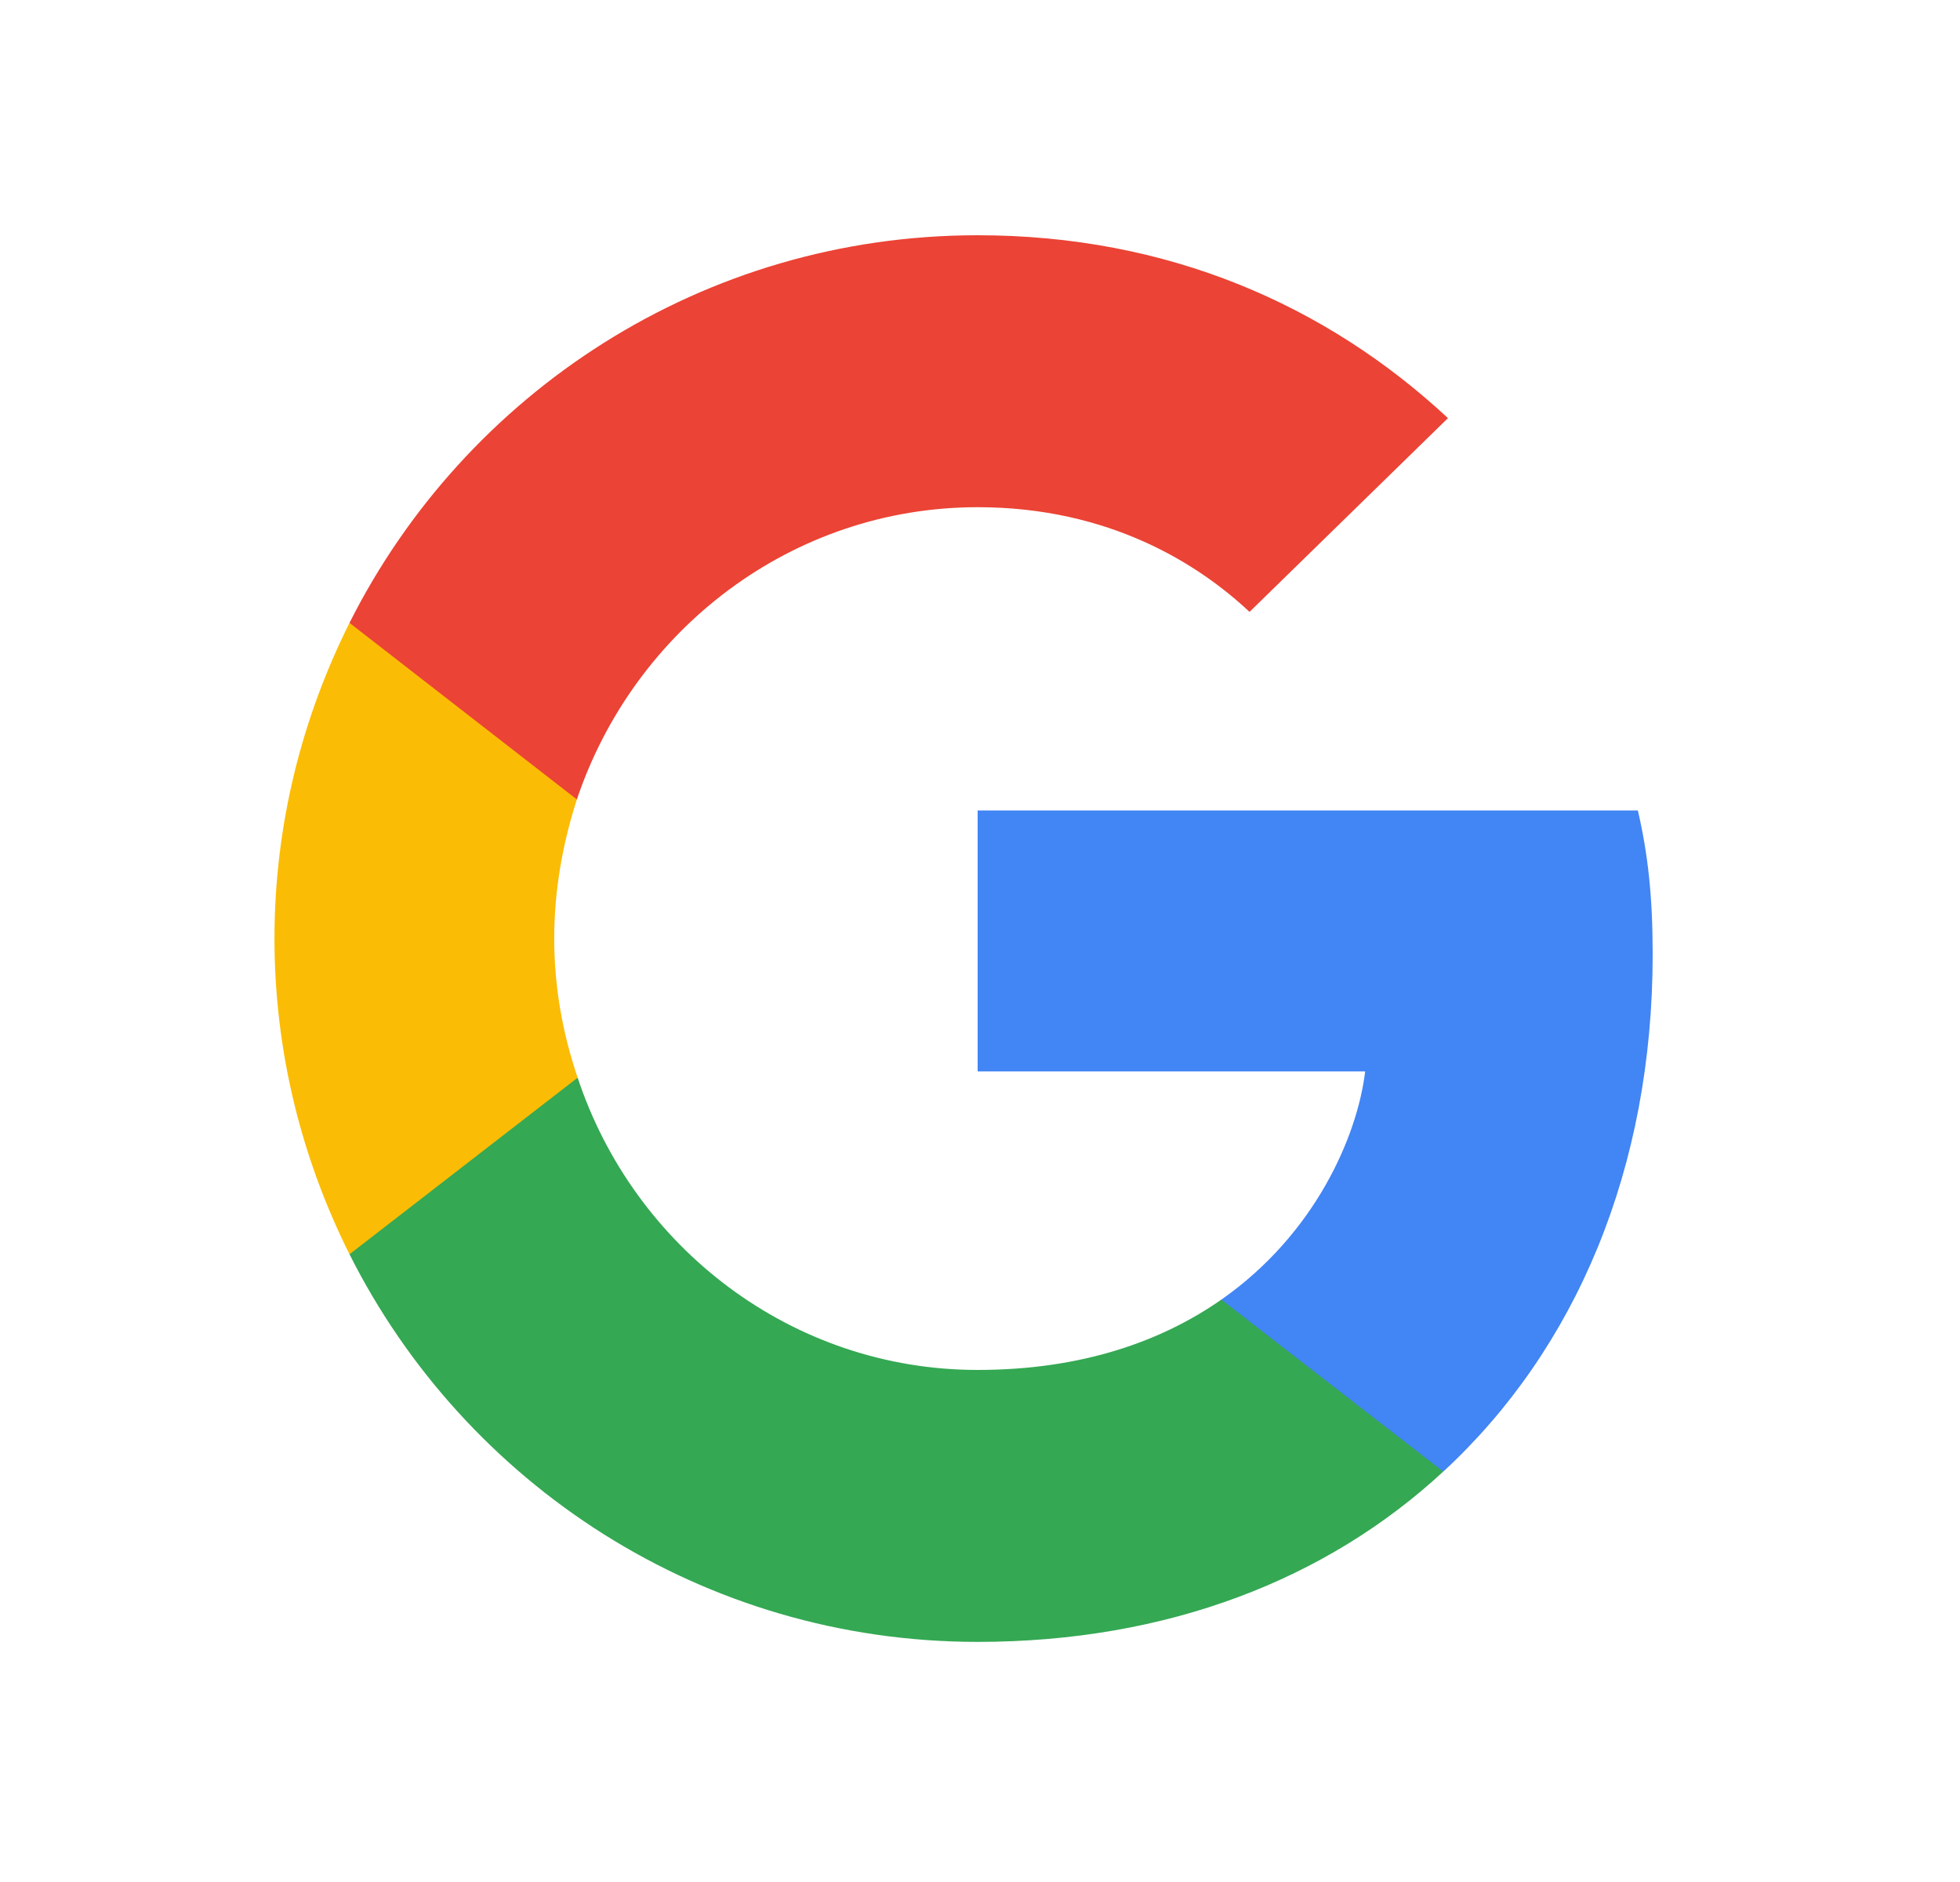 <svg width="25" height="24" viewBox="0 0 25 24" fill="none" xmlns="http://www.w3.org/2000/svg">
<g id="Icon/Google">
<path id="Vector" d="M21.08 12.168C21.08 11.431 21.02 10.893 20.891 10.335H12.47V13.663H17.413C17.313 14.49 16.775 15.736 15.579 16.573L15.562 16.685L18.225 18.747L18.41 18.766C20.104 17.201 21.08 14.899 21.08 12.168Z" fill="#4285F4"/>
<path id="Vector_2" d="M12.47 20.938C14.892 20.938 16.924 20.141 18.409 18.766L15.579 16.573C14.822 17.101 13.805 17.47 12.47 17.47C10.098 17.47 8.085 15.905 7.368 13.743L7.262 13.752L4.494 15.895L4.458 15.995C5.932 18.925 8.962 20.938 12.47 20.938Z" fill="#34A853"/>
<path id="Vector_3" d="M7.368 13.743C7.178 13.185 7.069 12.587 7.069 11.969C7.069 11.351 7.178 10.753 7.358 10.195L7.353 10.076L4.549 7.899L4.458 7.943C3.85 9.159 3.501 10.524 3.501 11.969C3.501 13.414 3.85 14.78 4.458 15.995L7.368 13.743Z" fill="#FBBC05"/>
<path id="Vector_4" d="M12.47 6.468C14.154 6.468 15.29 7.196 15.938 7.803L18.469 5.332C16.915 3.887 14.892 3 12.47 3C8.962 3 5.932 5.013 4.458 7.943L7.358 10.195C8.085 8.033 10.098 6.468 12.47 6.468Z" fill="#EB4335"/>
</g>
</svg>
